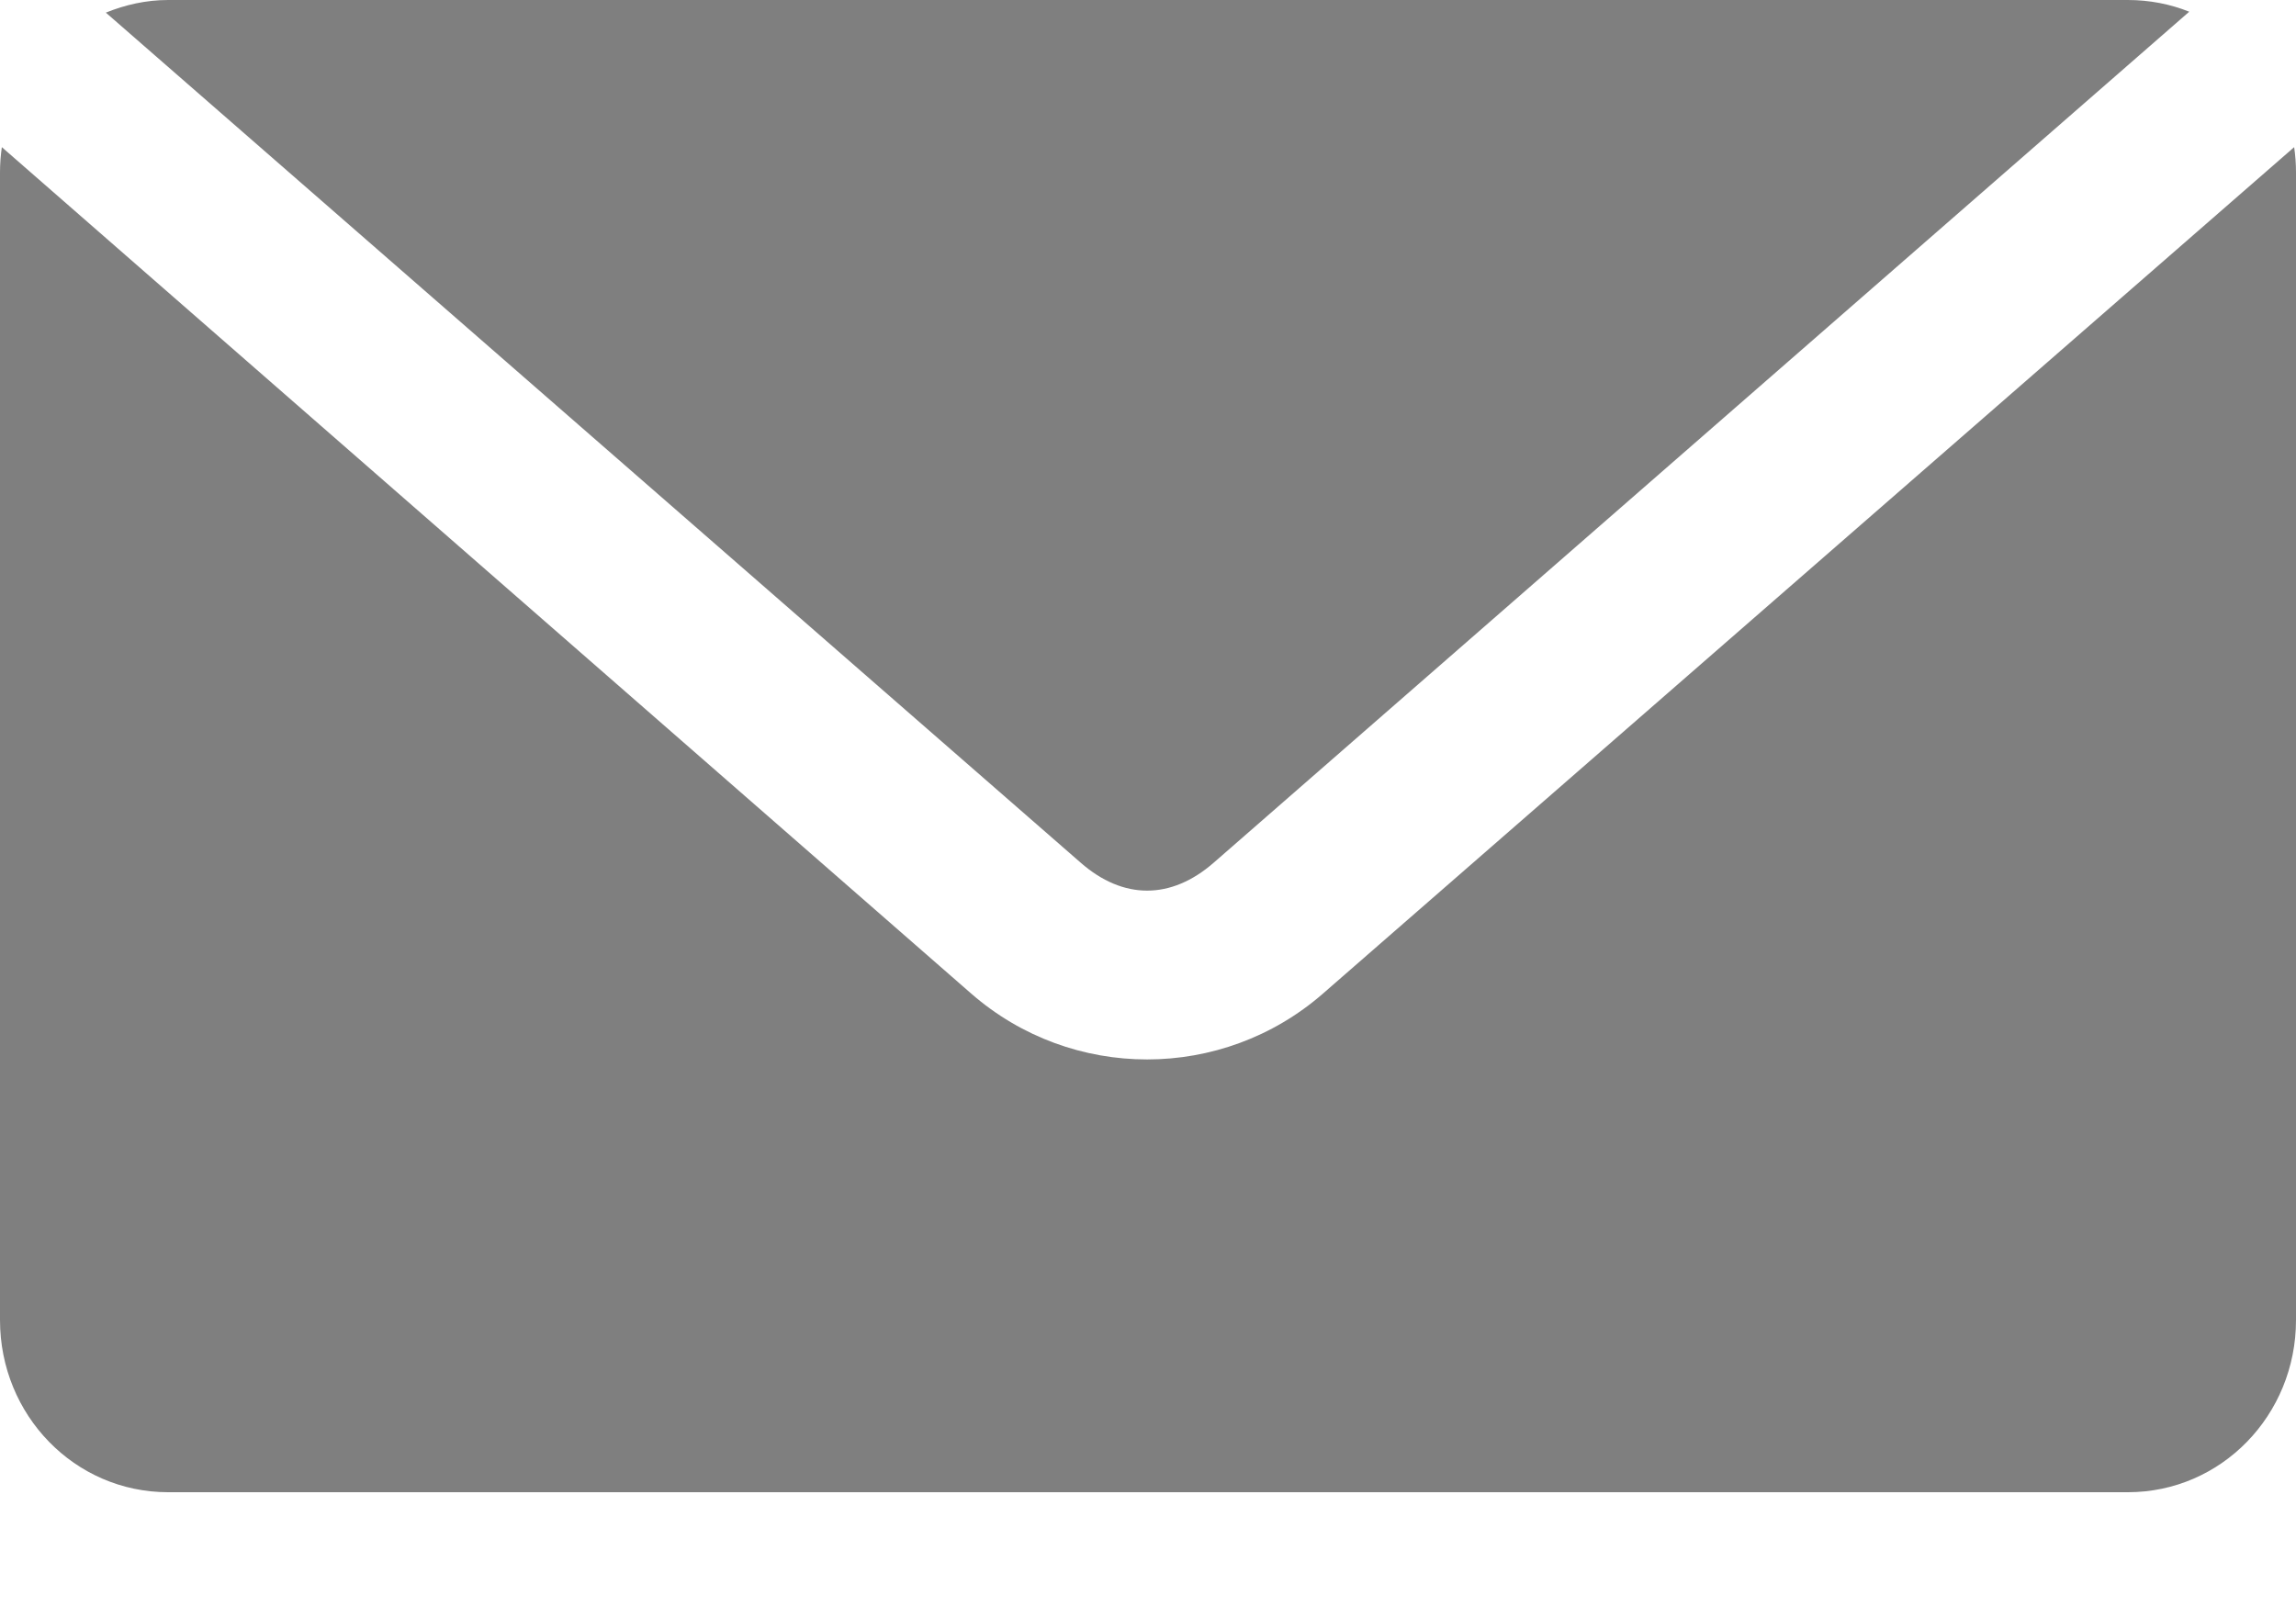 <svg width="10" height="7" viewBox="0 0 10 7" fill="none" xmlns="http://www.w3.org/2000/svg">
<g opacity="0.5">
<path d="M0.732 0C0.636 0 0.545 0.021 0.461 0.055L4.707 3.758C4.892 3.92 5.1 3.92 5.286 3.758L9.535 0.051C9.453 0.018 9.362 0 9.268 0H0.732ZM0.008 0.641C0.003 0.676 0 0.713 0 0.75V5.75C0 6.165 0.326 6.5 0.732 6.5H9.268C9.674 6.5 10 6.165 10 5.75V0.75C10 0.713 9.997 0.676 9.992 0.641L5.762 4.328C5.324 4.71 4.669 4.711 4.23 4.328L0.008 0.641Z" fill="black"/>
</g>
</svg>
